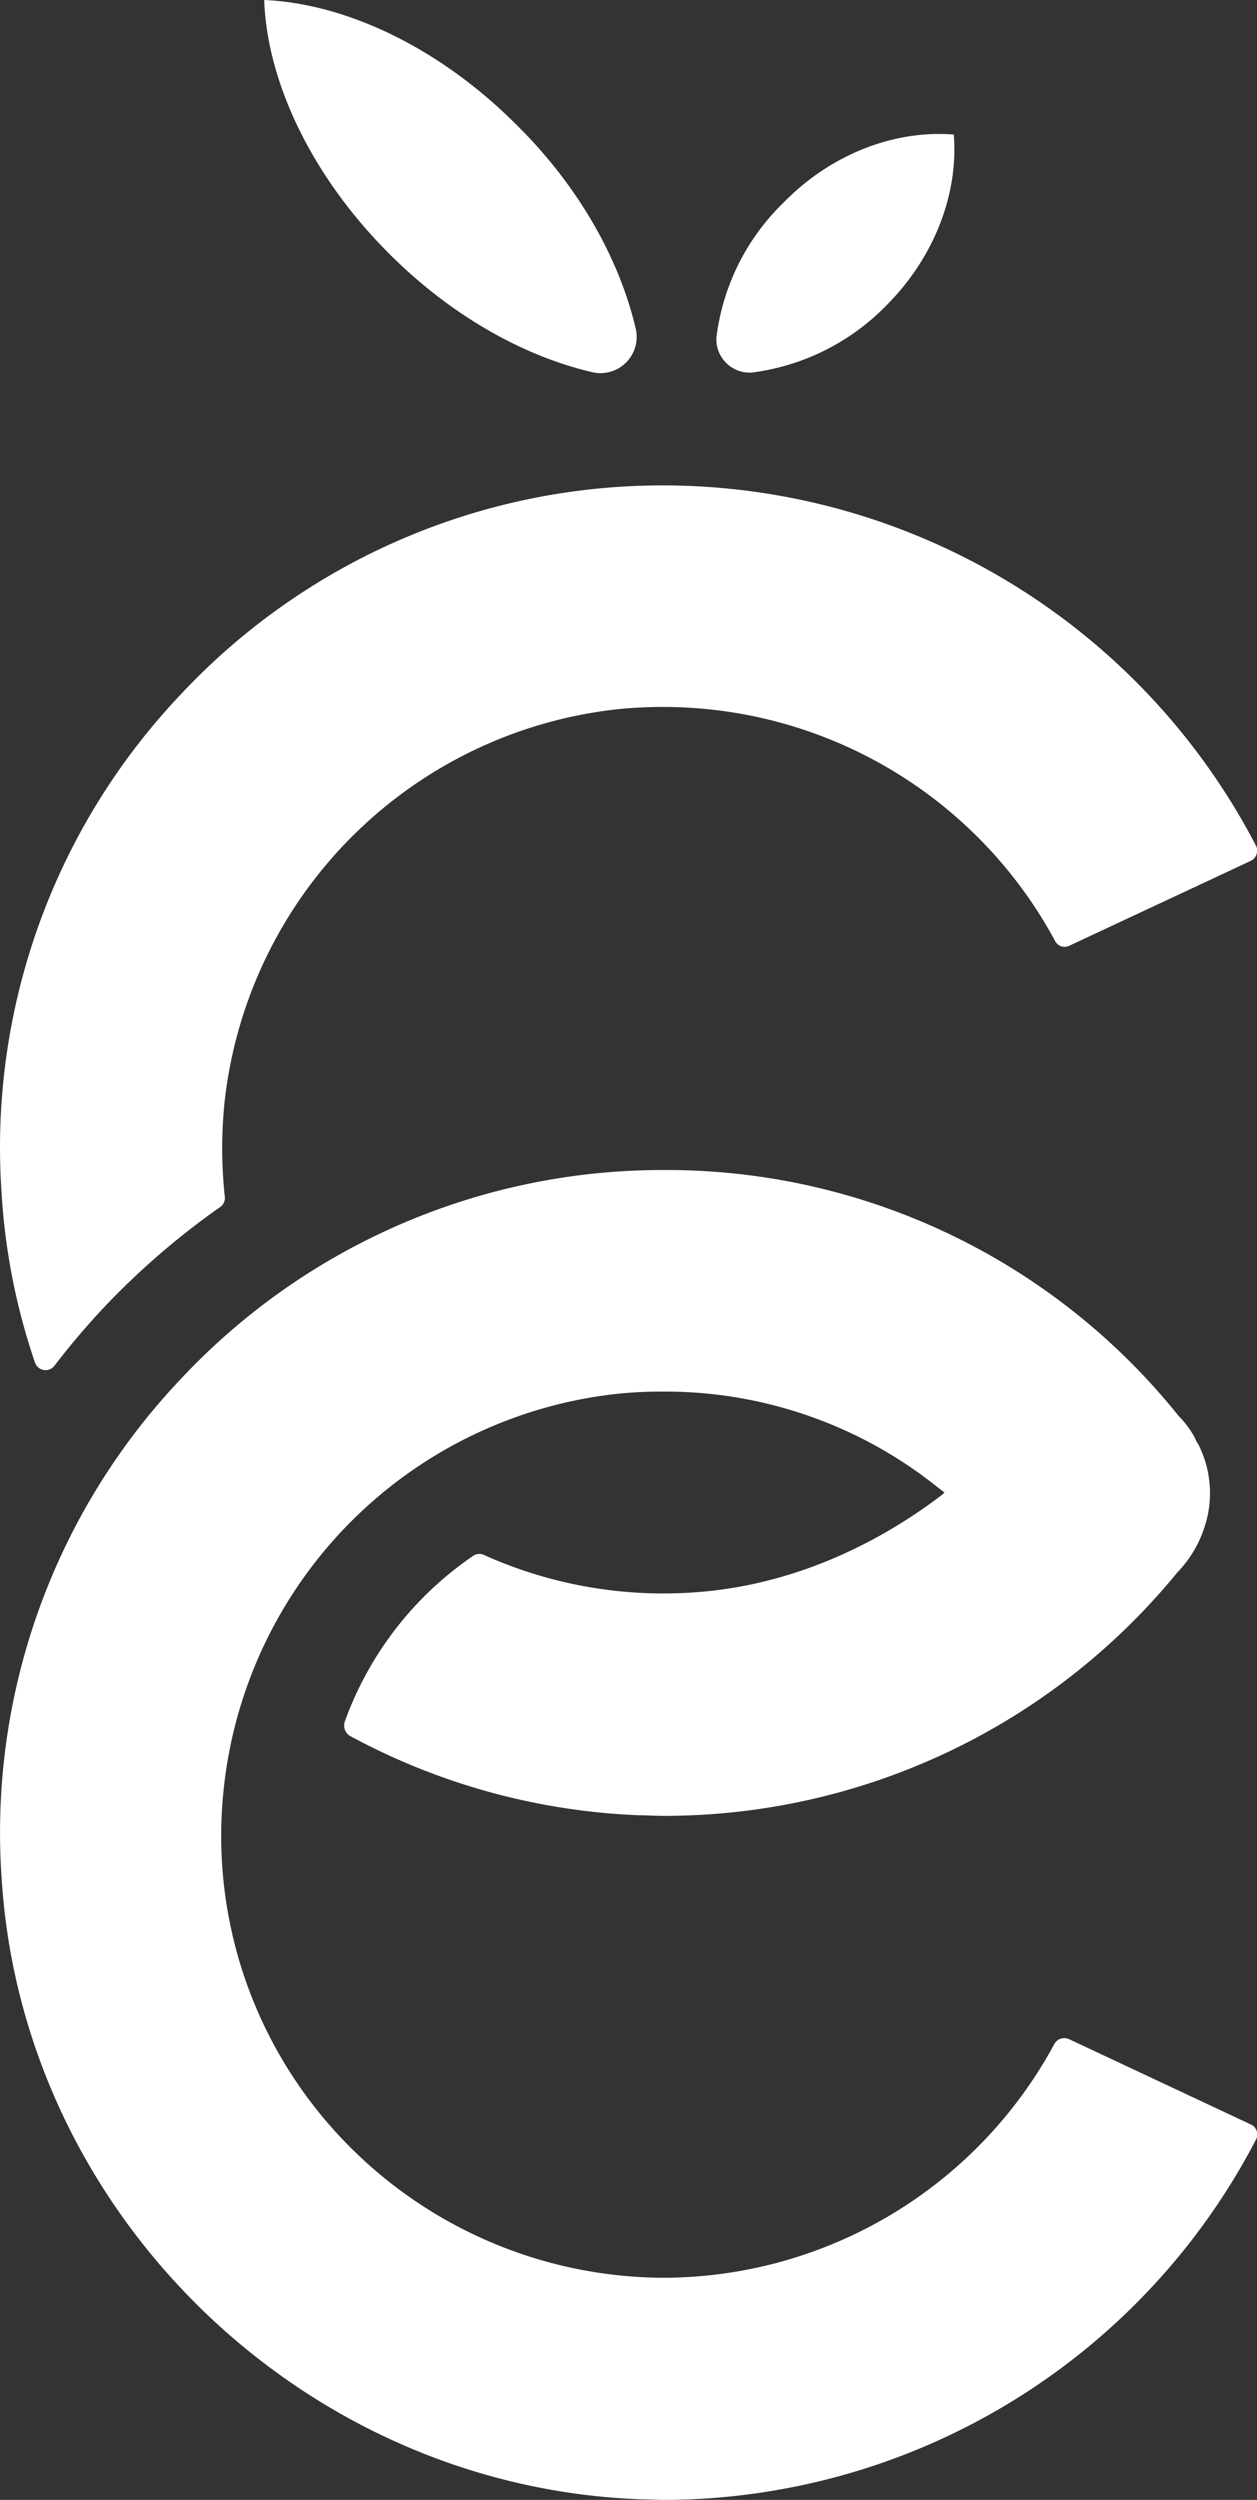 <svg id="Layer_1" data-name="Layer 1" xmlns="http://www.w3.org/2000/svg" viewBox="0 0 213.95 425.4"><rect x="0" y="0" width="213.95" height="425.4" fill="#333333" stroke="none"/><defs><style>.cls-1{fill:#fff;}</style></defs><path class="cls-1" d="M88.87-718.7A112.27,112.27,0,0,0,6.37-683,112,112,0,0,0-24-598.3a109,109,0,0,0,5.7,28.9,1.9,1.9,0,0,0,3.3.5,129.43,129.43,0,0,1,8.4-9.9,130.11,130.11,0,0,1,19.8-17.1,1.88,1.88,0,0,0,.8-1.7,76.76,76.76,0,0,1,0-16.6,75.57,75.57,0,0,1,66.7-66.4,75,75,0,0,1,8.2-.4,75.78,75.78,0,0,1,66.4,39.8,1.82,1.82,0,0,0,2.5.8l30.8-14.4a1.92,1.92,0,0,0,.9-2.6A113.83,113.83,0,0,0,88.87-718.7Zm0,116.5a112.27,112.27,0,0,0-82.5,35.7A112.18,112.18,0,0,0-24-481.8c3.5,57.2,51.3,103.7,108.8,105.8,1.4,0,2.7.1,4.1.1a113.83,113.83,0,0,0,100.6-61.3,1.87,1.87,0,0,0-.9-2.6l-30.9-14.5a1.94,1.94,0,0,0-2.5.8,75.78,75.78,0,0,1-66.4,39.8,75.79,75.79,0,0,1-56.2-25.1,74.84,74.84,0,0,1-18.7-58.9,75.57,75.57,0,0,1,66.7-66.4,73.22,73.22,0,0,1,8.1-.4,74.17,74.17,0,0,1,45.5,15.4l2.3,1.8-.6.5c-12,9.1-26.2,15.2-41.1,16.4a74.39,74.39,0,0,1-36.7-6.3,1.88,1.88,0,0,0-1.9.2,57.88,57.88,0,0,0-21.8,28.2,2.09,2.09,0,0,0,.9,2.4,112.67,112.67,0,0,0,49.3,13.5c1.4,0,2.7.1,4.1.1a112.82,112.82,0,0,0,87.4-41.4,19.92,19.92,0,0,0,4.6-7.6,18.37,18.37,0,0,0-1-14.2l-.3-.5c-.2-.3-.3-.7-.5-1a17,17,0,0,0-2.6-3.4A111.66,111.66,0,0,0,88.87-602.2Z" transform="translate(24.27 801.3)"/><path class="cls-1" d="M138.07-778.4c.8,9.8-3.1,20.7-11.5,29.1a38.81,38.81,0,0,1-22.9,11.4,5.67,5.67,0,0,1-6-6,38.54,38.54,0,0,1,11.4-22.9C117.37-775.3,128.27-779.2,138.07-778.4ZM42-758.1c10.6,10.6,22.9,17.4,34.4,20.1a6.16,6.16,0,0,0,7.5-7.5c-2.7-11.5-9.5-23.9-20.1-34.4-13.3-13.4-29.3-20.8-43.1-21.4C21.17-787.5,28.67-771.4,42-758.1Z" transform="translate(24.27 801.3)"/></svg>